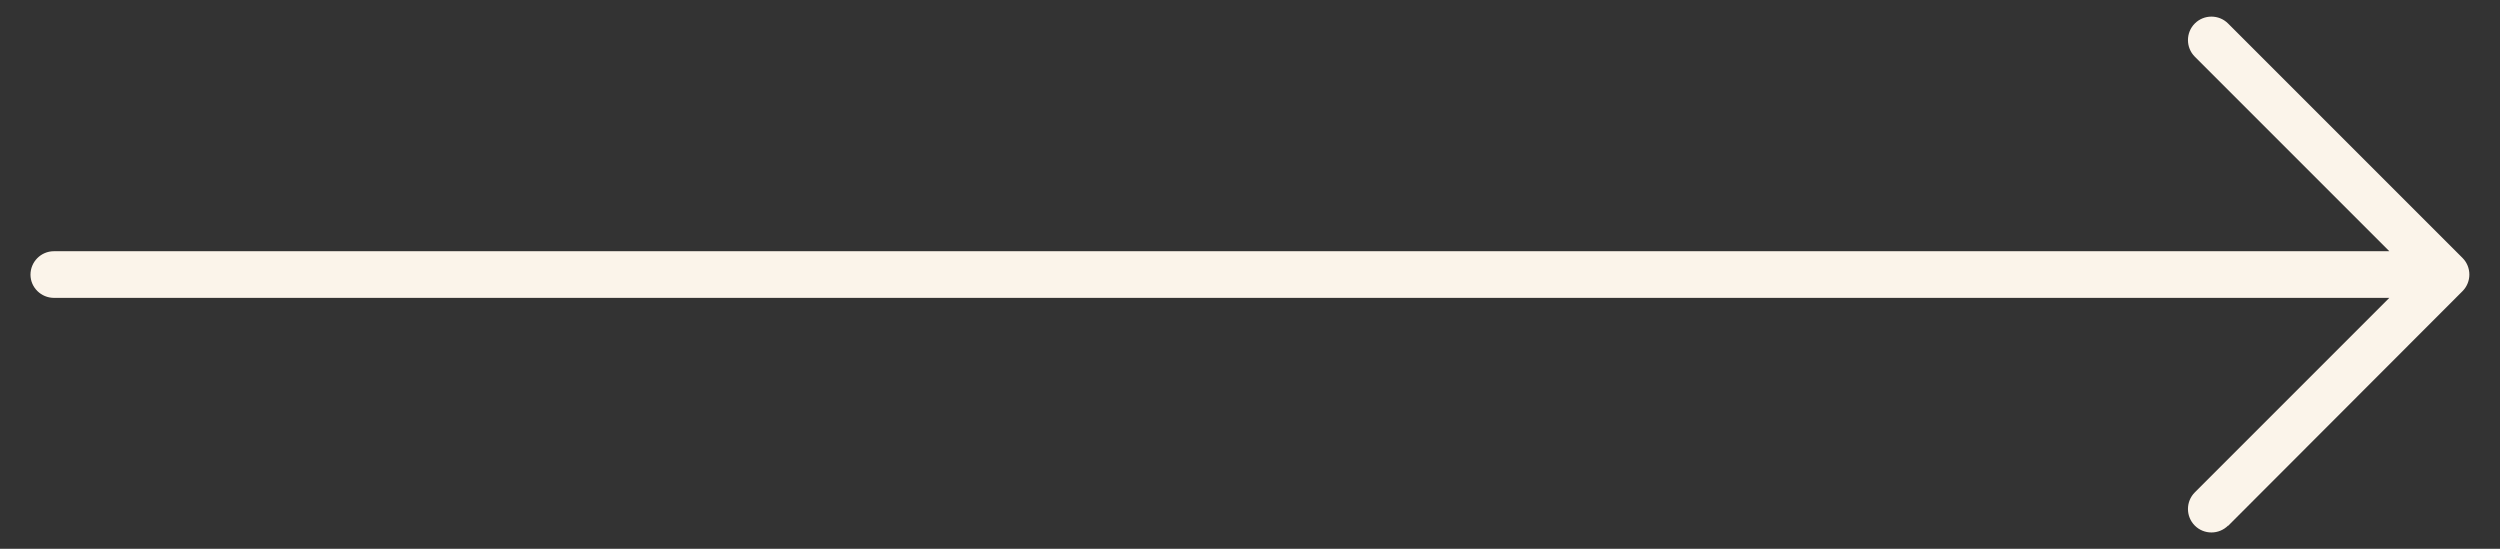 <svg xmlns="http://www.w3.org/2000/svg" id="Livello_1" data-name="Livello 1" viewBox="0 0 82 18"><rect x="0" y="0" width="82" height="18" fill="#333333" stroke="none"/><path id="c896b459c3ee579b3594399e13682041" d="M73.08,17.24c-.3.3-.79.3-1.09,0-.3-.3-.3-.79,0-1.09h0l6.38-6.38H1.77c-.42,0-.77-.34-.77-.76,0,0,0,0,0,0,0-.42.34-.77.77-.77h76.6l-6.38-6.38c-.3-.3-.3-.79,0-1.09.3-.3.79-.3,1.09,0l7.69,7.69c.3.3.3.79,0,1.09,0,0,0,0,0,0l-7.69,7.7Z" fill="#fbf4ea" stroke-width="0"></path></svg>